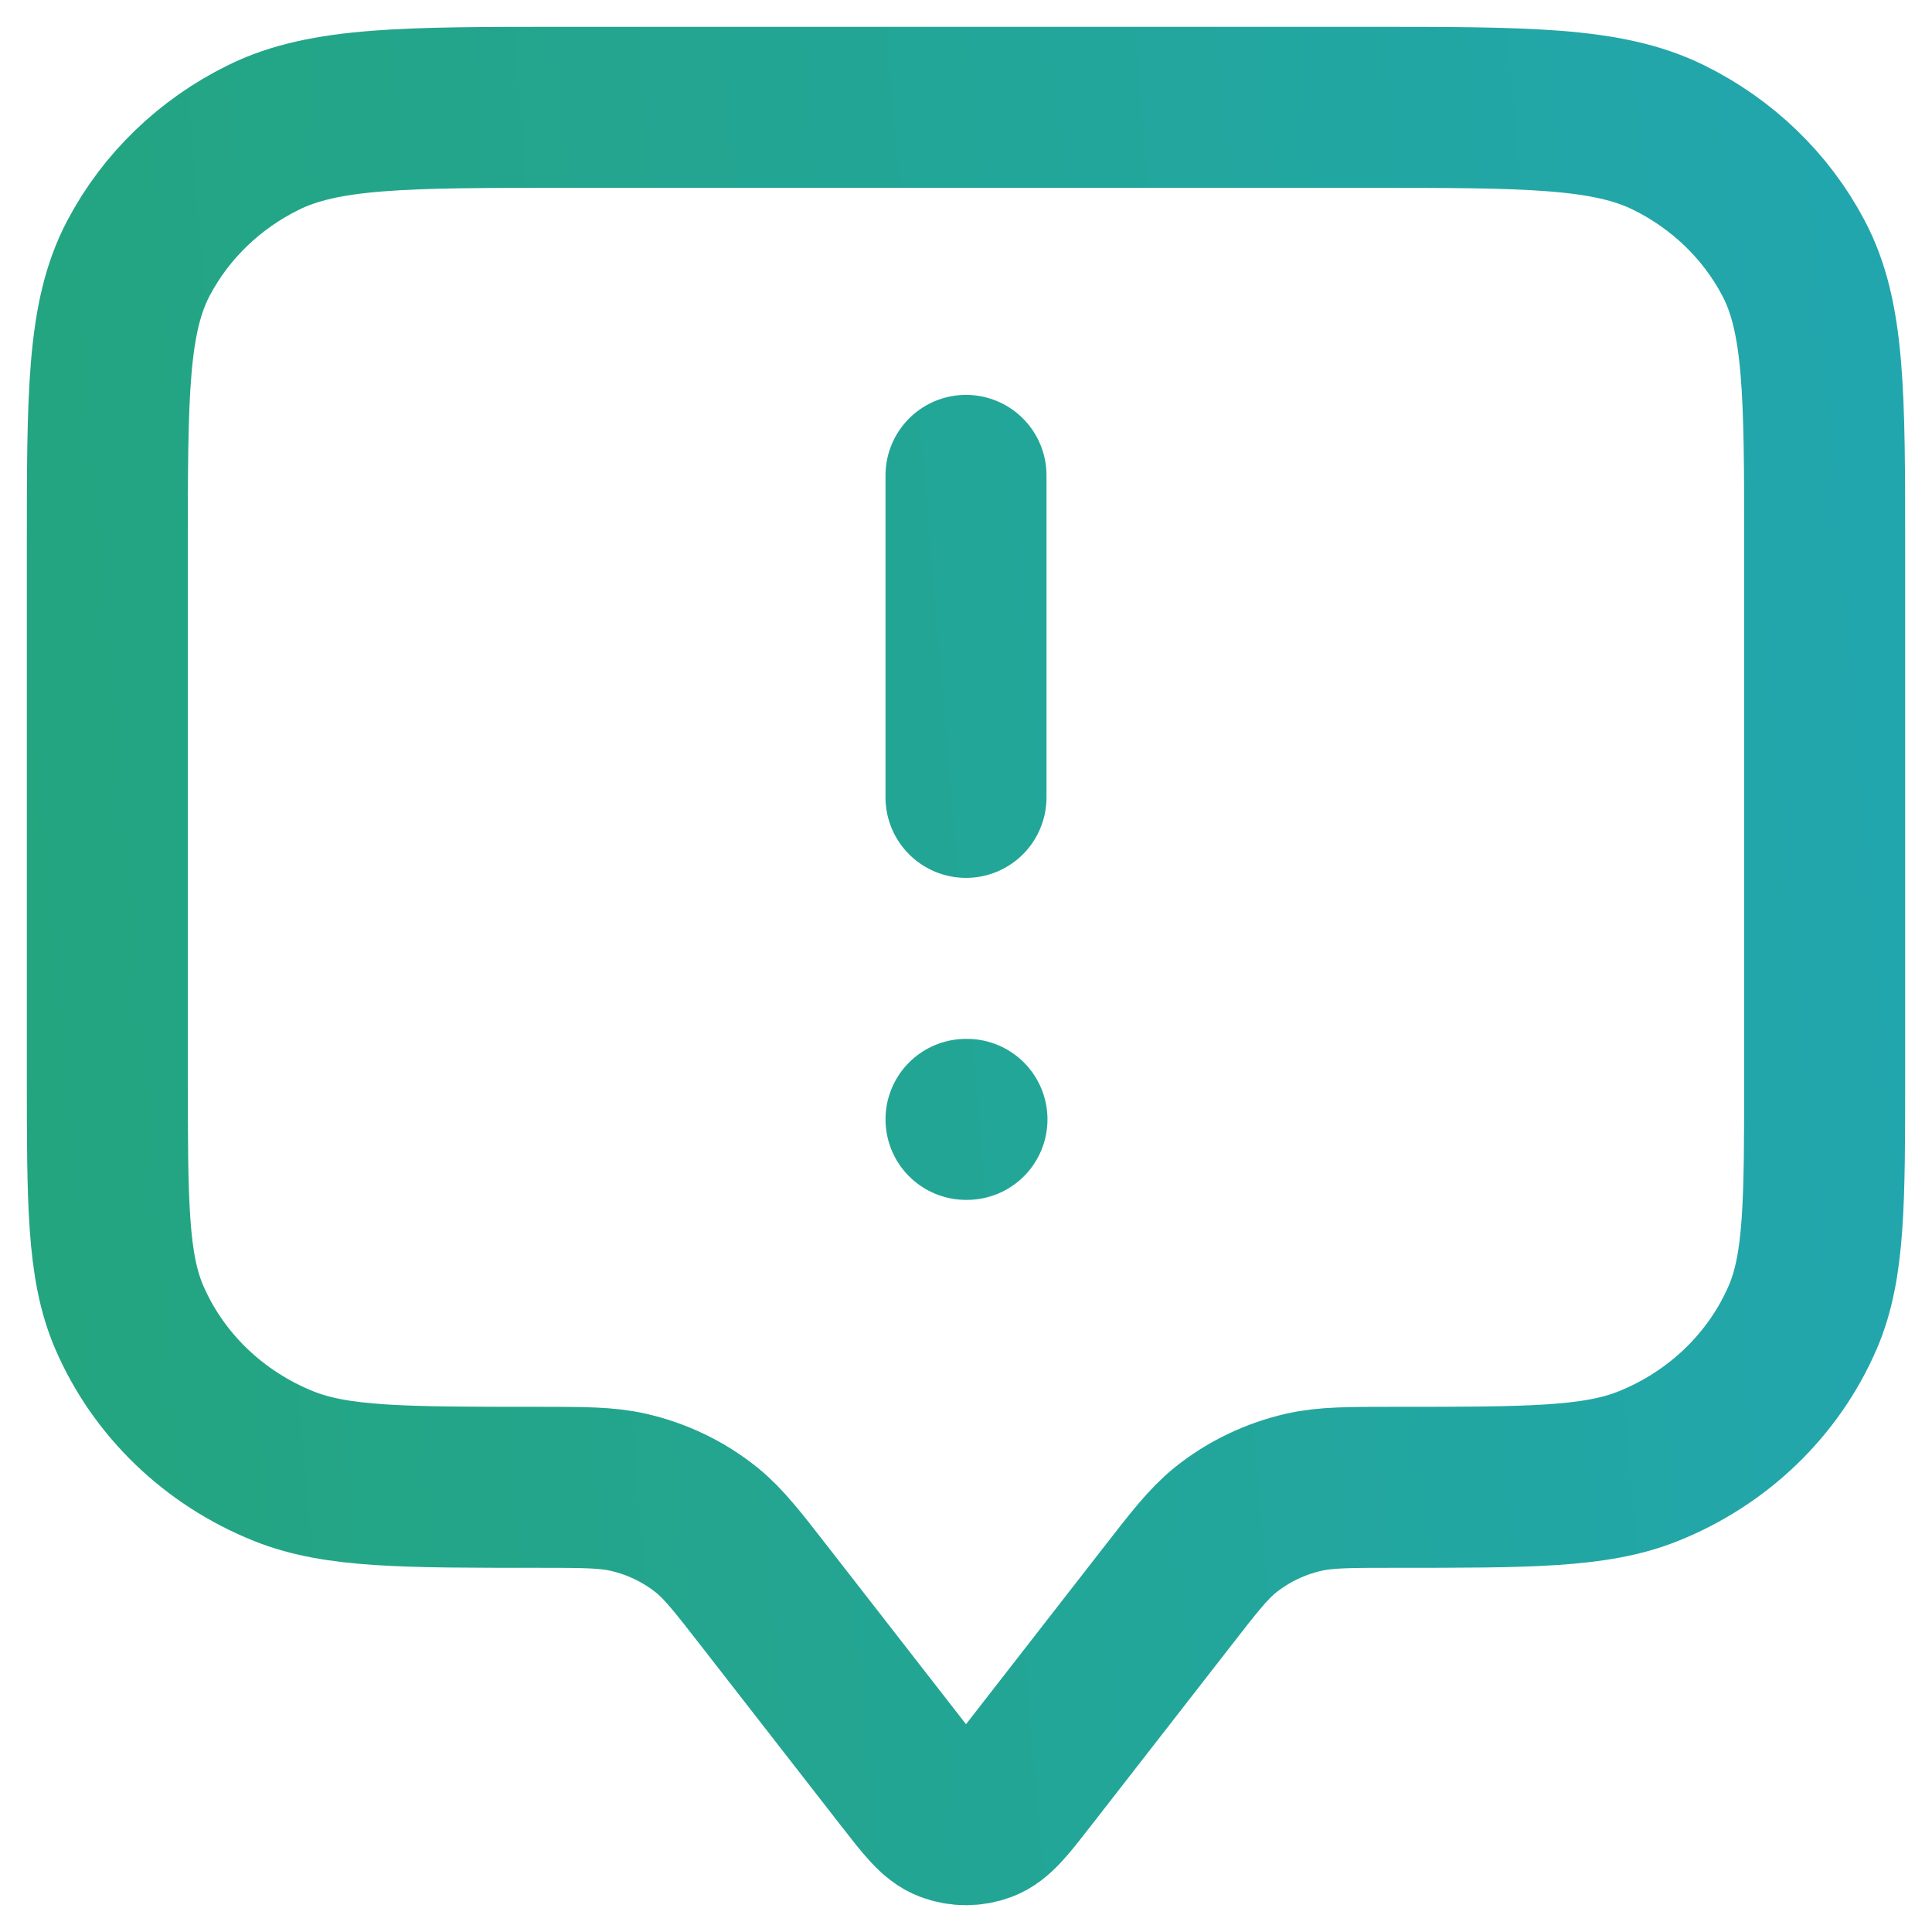 <svg width="18" height="18" viewBox="0 0 18 18" fill="none" xmlns="http://www.w3.org/2000/svg">
<path d="M9 7.429V4.429M9 10.429H9.009M7.133 14.886L8.431 16.554C8.624 16.802 8.721 16.927 8.839 16.971C8.943 17.01 9.057 17.01 9.161 16.971C9.279 16.927 9.376 16.802 9.569 16.554L10.867 14.886C11.127 14.551 11.258 14.383 11.416 14.255C11.628 14.085 11.879 13.964 12.147 13.903C12.349 13.857 12.566 13.857 13 13.857C14.242 13.857 14.864 13.857 15.354 13.661C16.007 13.4 16.526 12.9 16.797 12.27C17 11.797 17 11.198 17 10V5.114C17 3.674 17 2.954 16.709 2.404C16.454 1.92 16.046 1.527 15.544 1.28C14.973 1 14.227 1 12.733 1H5.267C3.773 1 3.026 1 2.456 1.28C1.954 1.527 1.546 1.92 1.291 2.404C1 2.954 1 3.674 1 5.114V10C1 11.198 1 11.797 1.203 12.27C1.474 12.9 1.993 13.4 2.646 13.661C3.136 13.857 3.757 13.857 5 13.857C5.434 13.857 5.651 13.857 5.853 13.903C6.122 13.964 6.372 14.085 6.584 14.255C6.742 14.383 6.873 14.551 7.133 14.886Z" stroke="url(#paint0_linear_4025_1996)" stroke-width="1.5" stroke-linecap="round" stroke-linejoin="round"/>
<defs>
<linearGradient id="paint0_linear_4025_1996" x1="1" y1="17" x2="18.236" y2="15.534" gradientUnits="userSpaceOnUse">
<stop stop-color="#23A580"/>
<stop offset="1" stop-color="#22A6AD"/>
</linearGradient>
</defs>
</svg>
